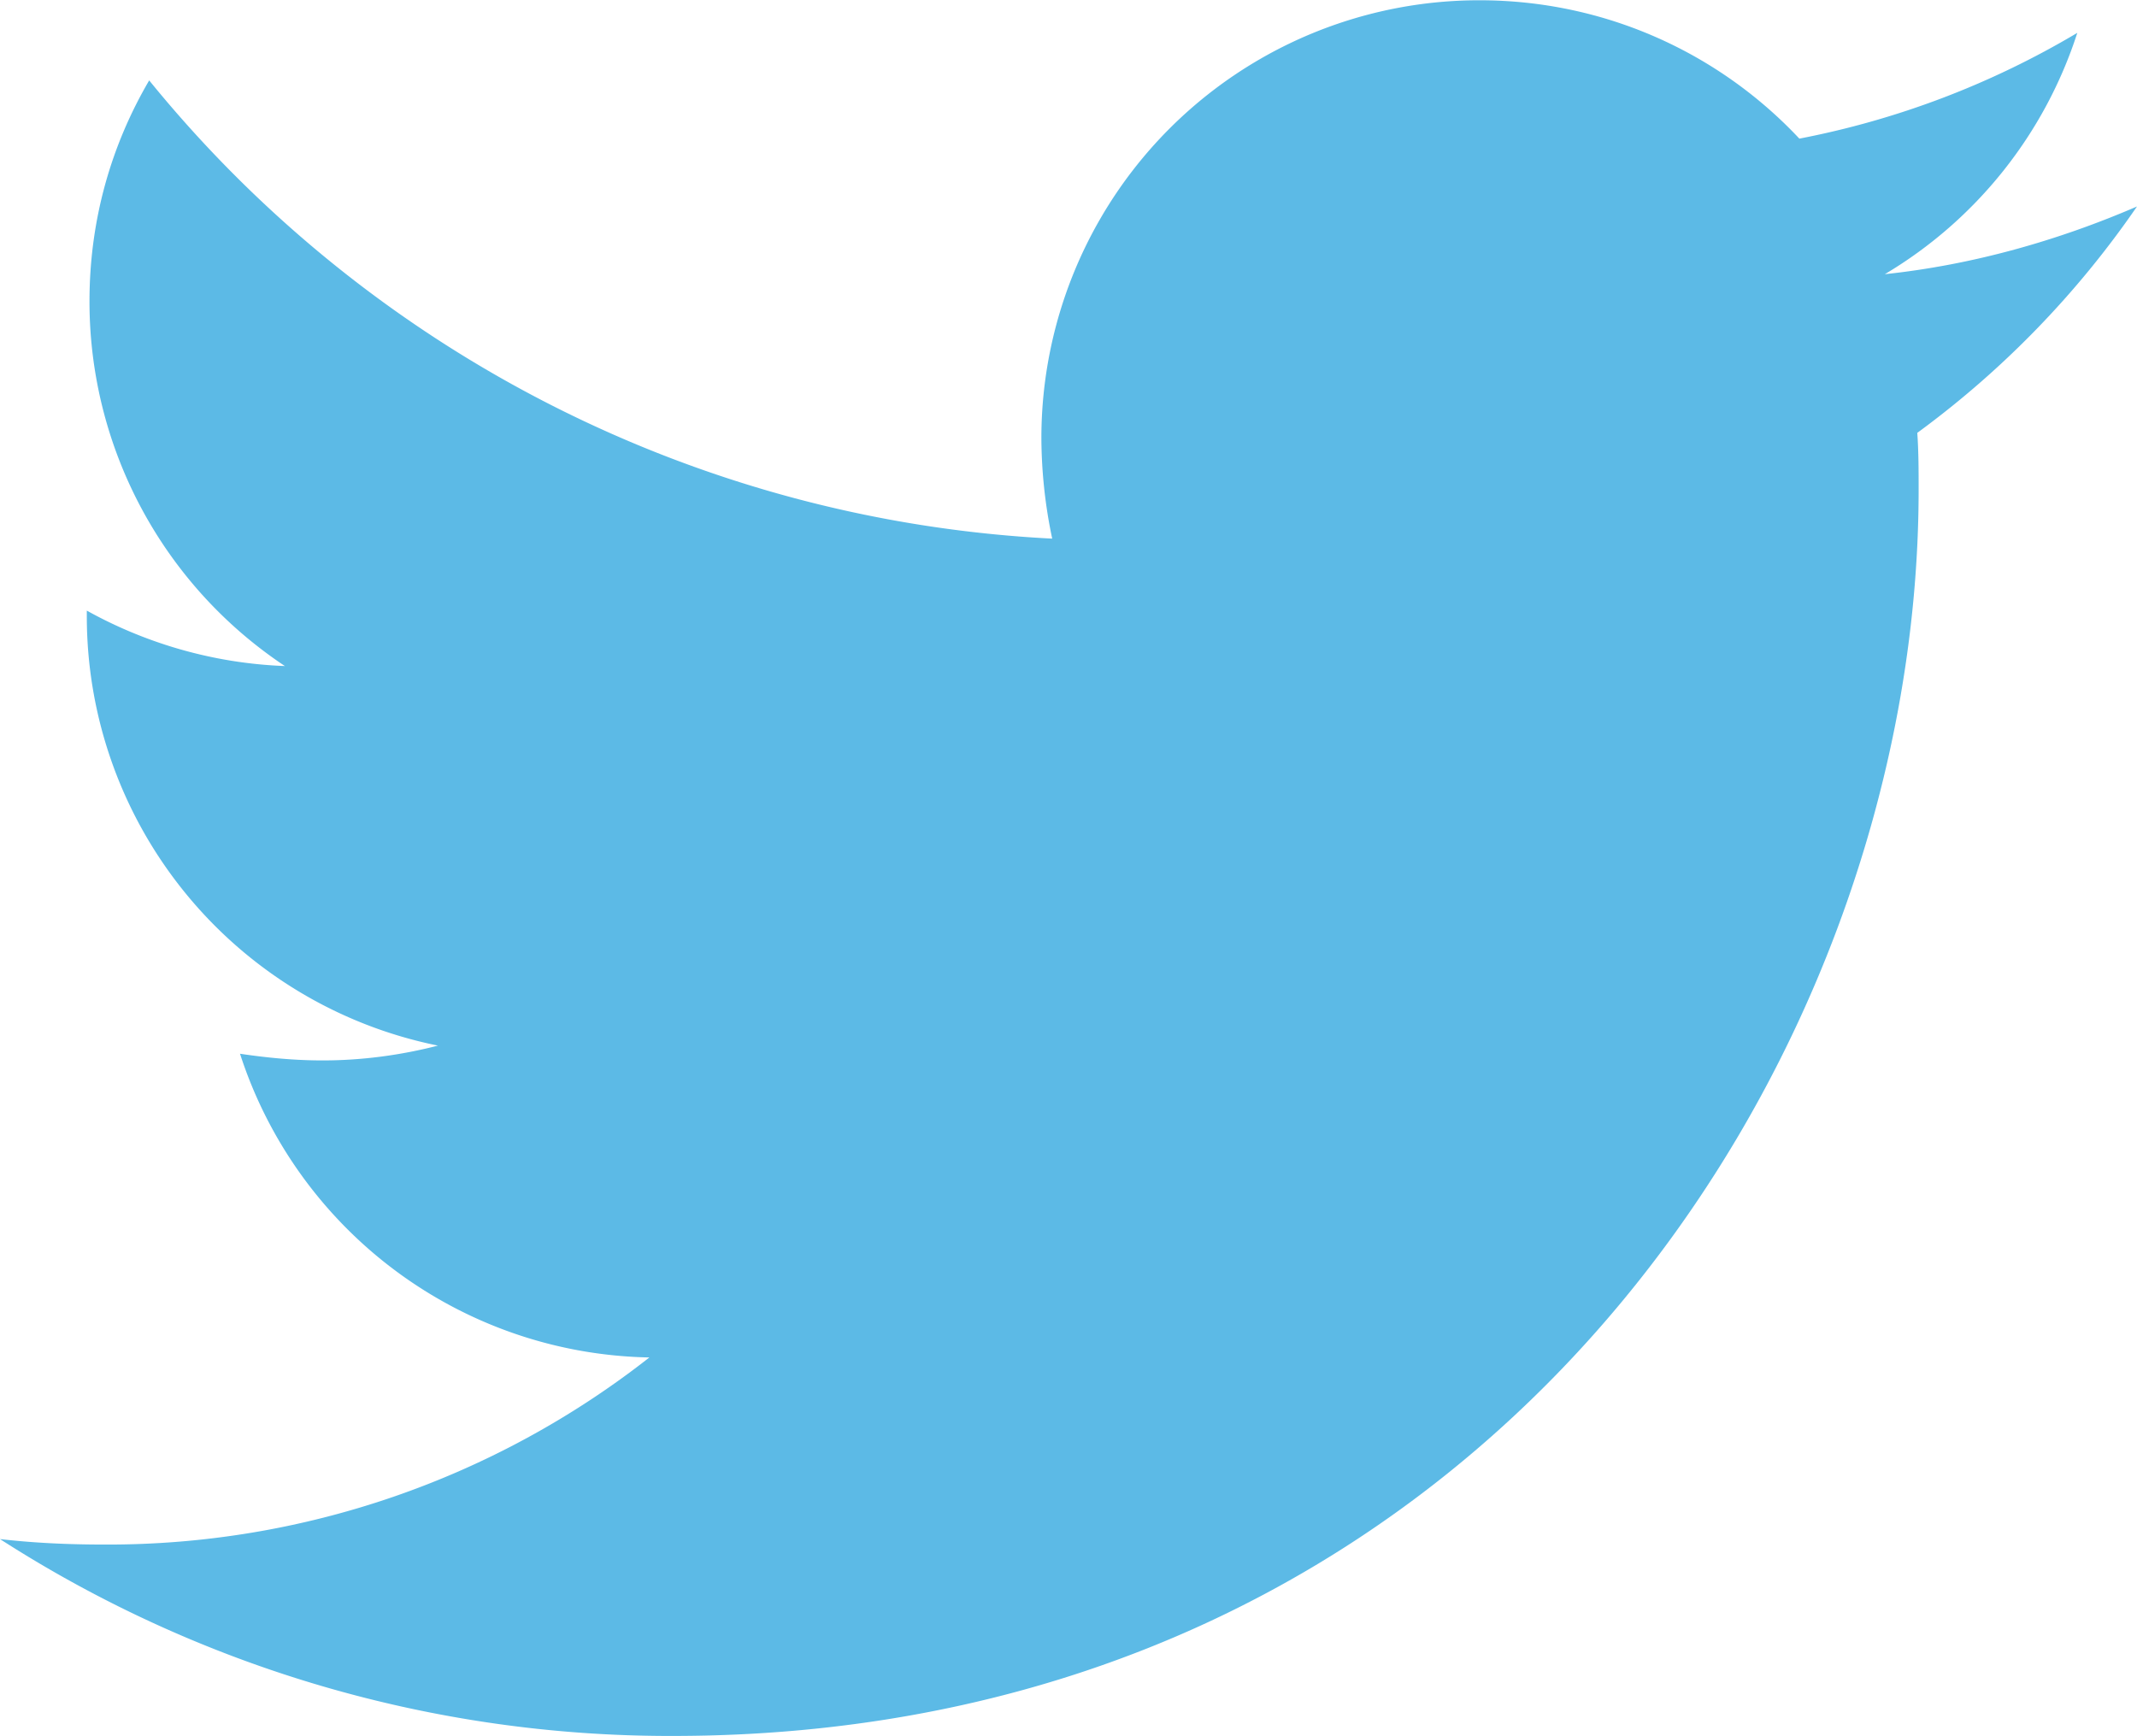 <svg xmlns="http://www.w3.org/2000/svg" width="16" height="13" viewBox="0 0 16 13">
    <path fill="#189DDC" fill-rule="nonzero" d="M14.355 3.241c.01.142.01.284.01.427 0 4.335-3.299 9.33-9.33 9.33A9.267 9.267 0 0 1 0 11.524c.264.03.518.041.792.041a6.567 6.567 0 0 0 4.07-1.401 3.285 3.285 0 0 1-3.065-2.274c.203.03.406.05.62.05.294 0 .588-.04.862-.111A3.28 3.28 0 0 1 .65 4.612v-.04c.437.243.945.395 1.483.415A3.277 3.277 0 0 1 .67 2.257c0-.61.162-1.168.447-1.655a9.321 9.321 0 0 0 6.761 3.431 3.702 3.702 0 0 1-.081-.751 3.278 3.278 0 0 1 3.28-3.28c.943 0 1.796.397 2.395 1.036a6.456 6.456 0 0 0 2.081-.792 3.27 3.27 0 0 1-1.441 1.807c.66-.07 1.3-.253 1.888-.507a7.049 7.049 0 0 1-1.645 1.695z" opacity=".7"/>
</svg>
